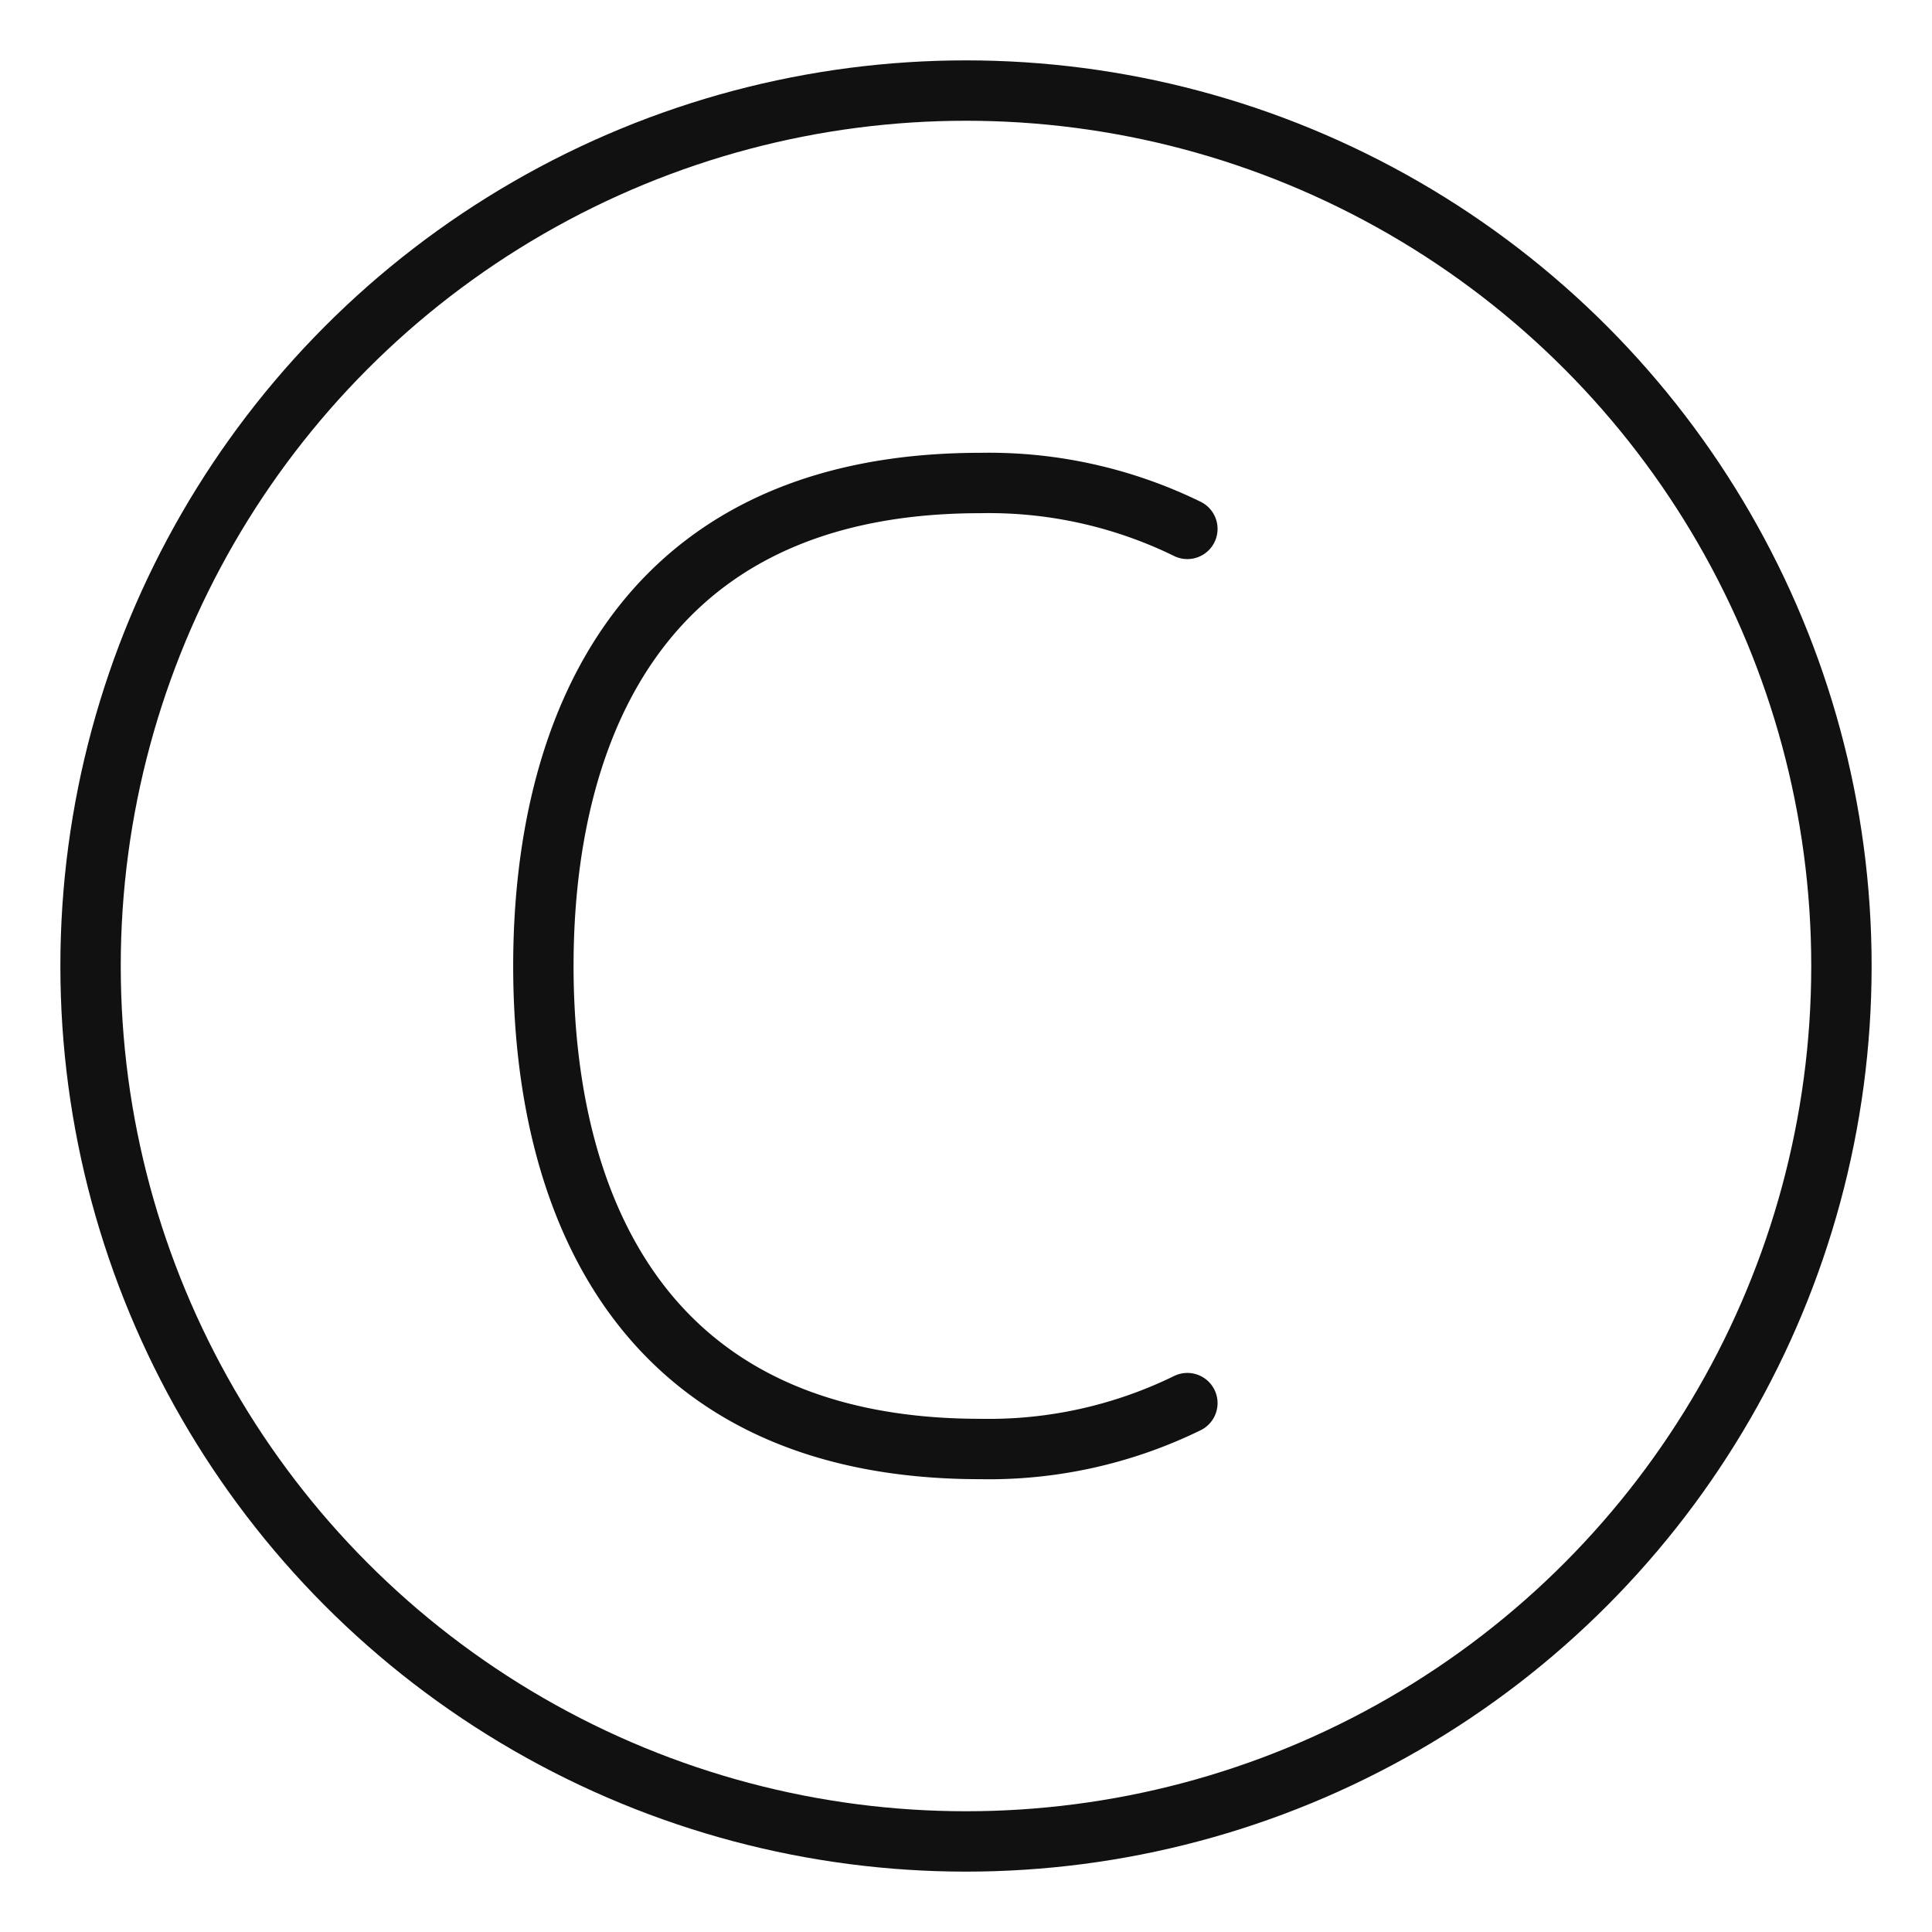 <svg xmlns="http://www.w3.org/2000/svg" viewBox="0 0 64 64" width="64" height="64"><g class="nc-icon-wrapper" stroke-linecap="round" stroke-linejoin="round" stroke-width="2" fill="#111111" stroke="#111111"><circle cx="32" cy="32" r="29" fill="none" stroke="#111111" stroke-miterlimit="10"></circle><path d="M39.333,17.52A14.96,14.96,0,0,0,32.476,16C21.048,16,18,24.381,18,32s3.048,16,14.476,16a14.96,14.96,0,0,0,6.857-1.52" fill="none" stroke-miterlimit="10" data-color="color-2"></path></g></svg>